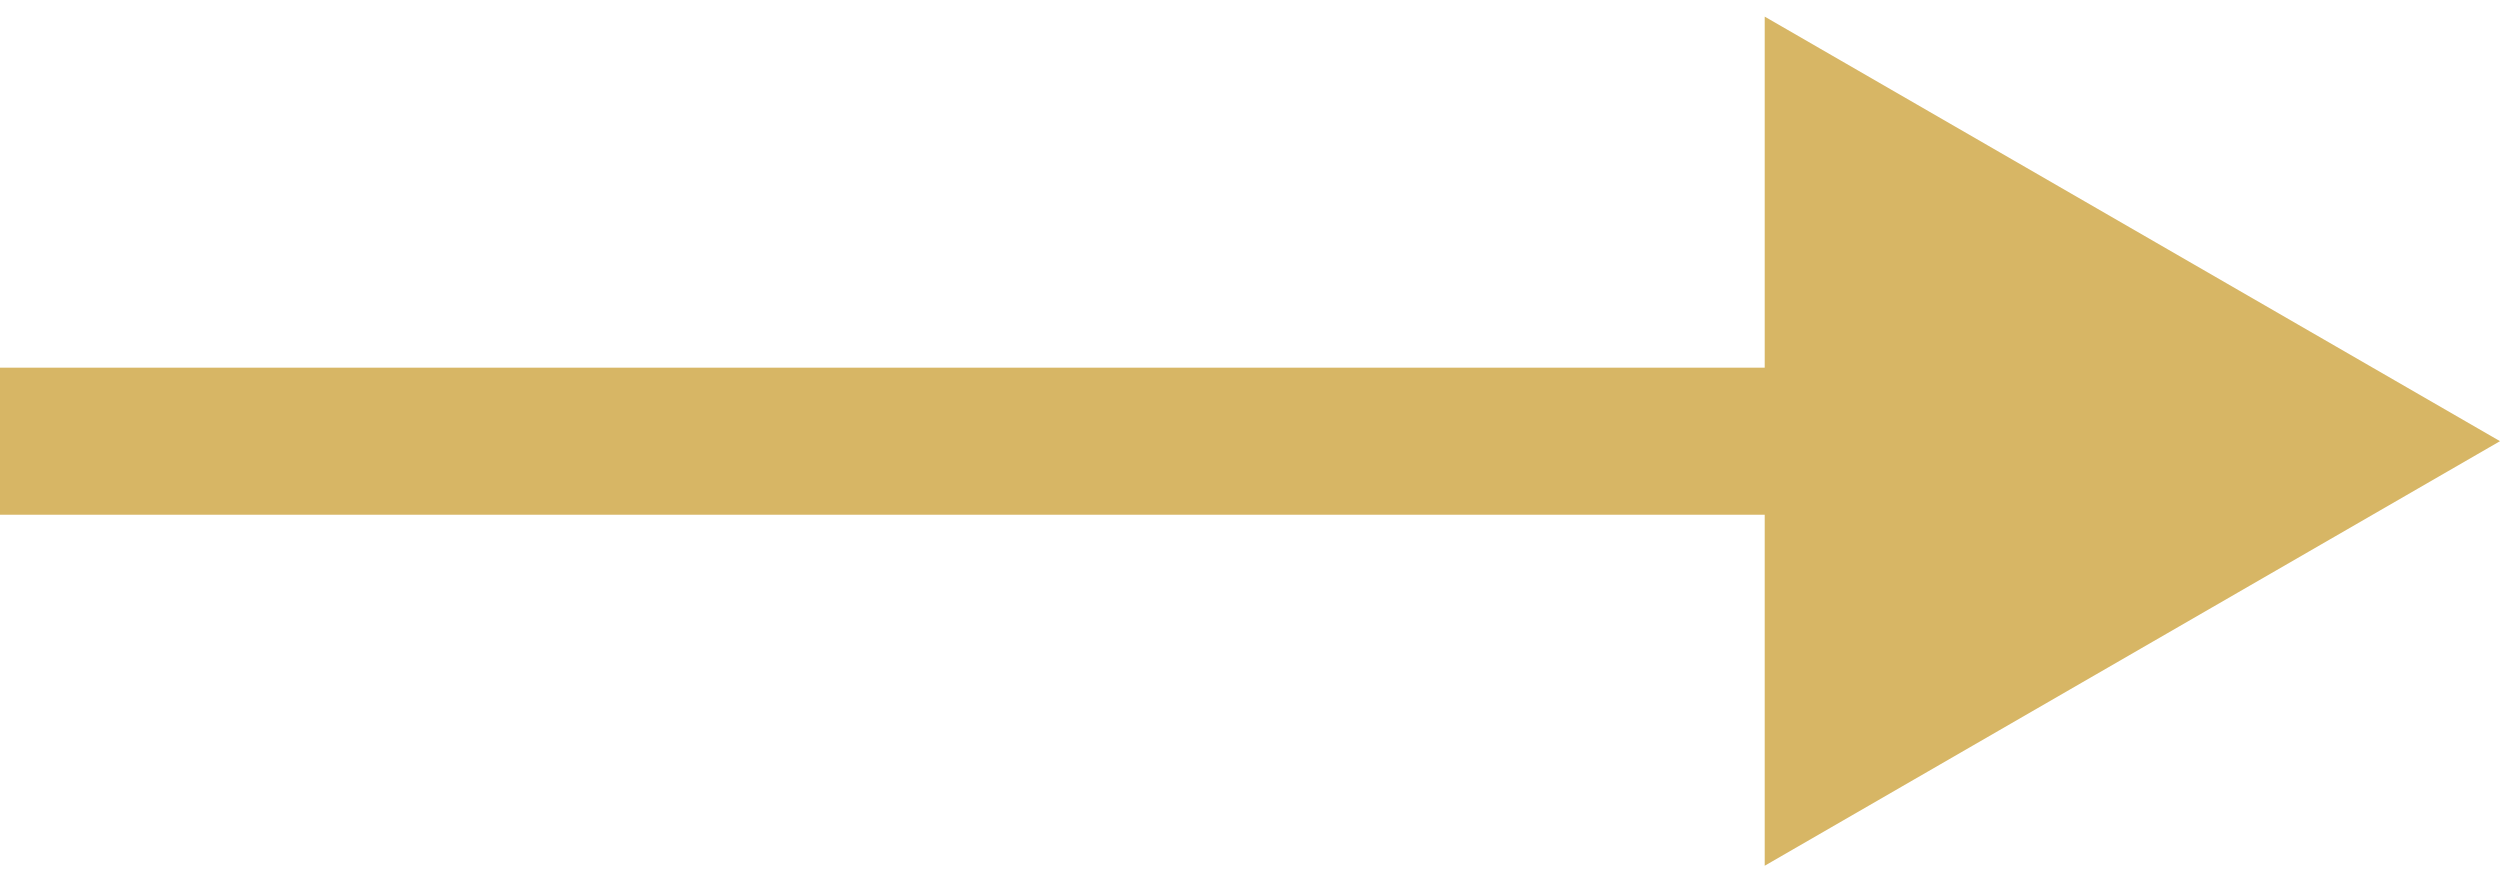 <?xml version="1.0" encoding="UTF-8"?> <svg xmlns="http://www.w3.org/2000/svg" width="34" height="12" viewBox="0 0 34 12" fill="none"><path d="M34 6L24 0.226L24 11.774L34 6ZM0 6L8.74228e-08 7L25 7L25 6L25 5L-8.74228e-08 5L0 6Z" fill="#D7B665"></path></svg> 